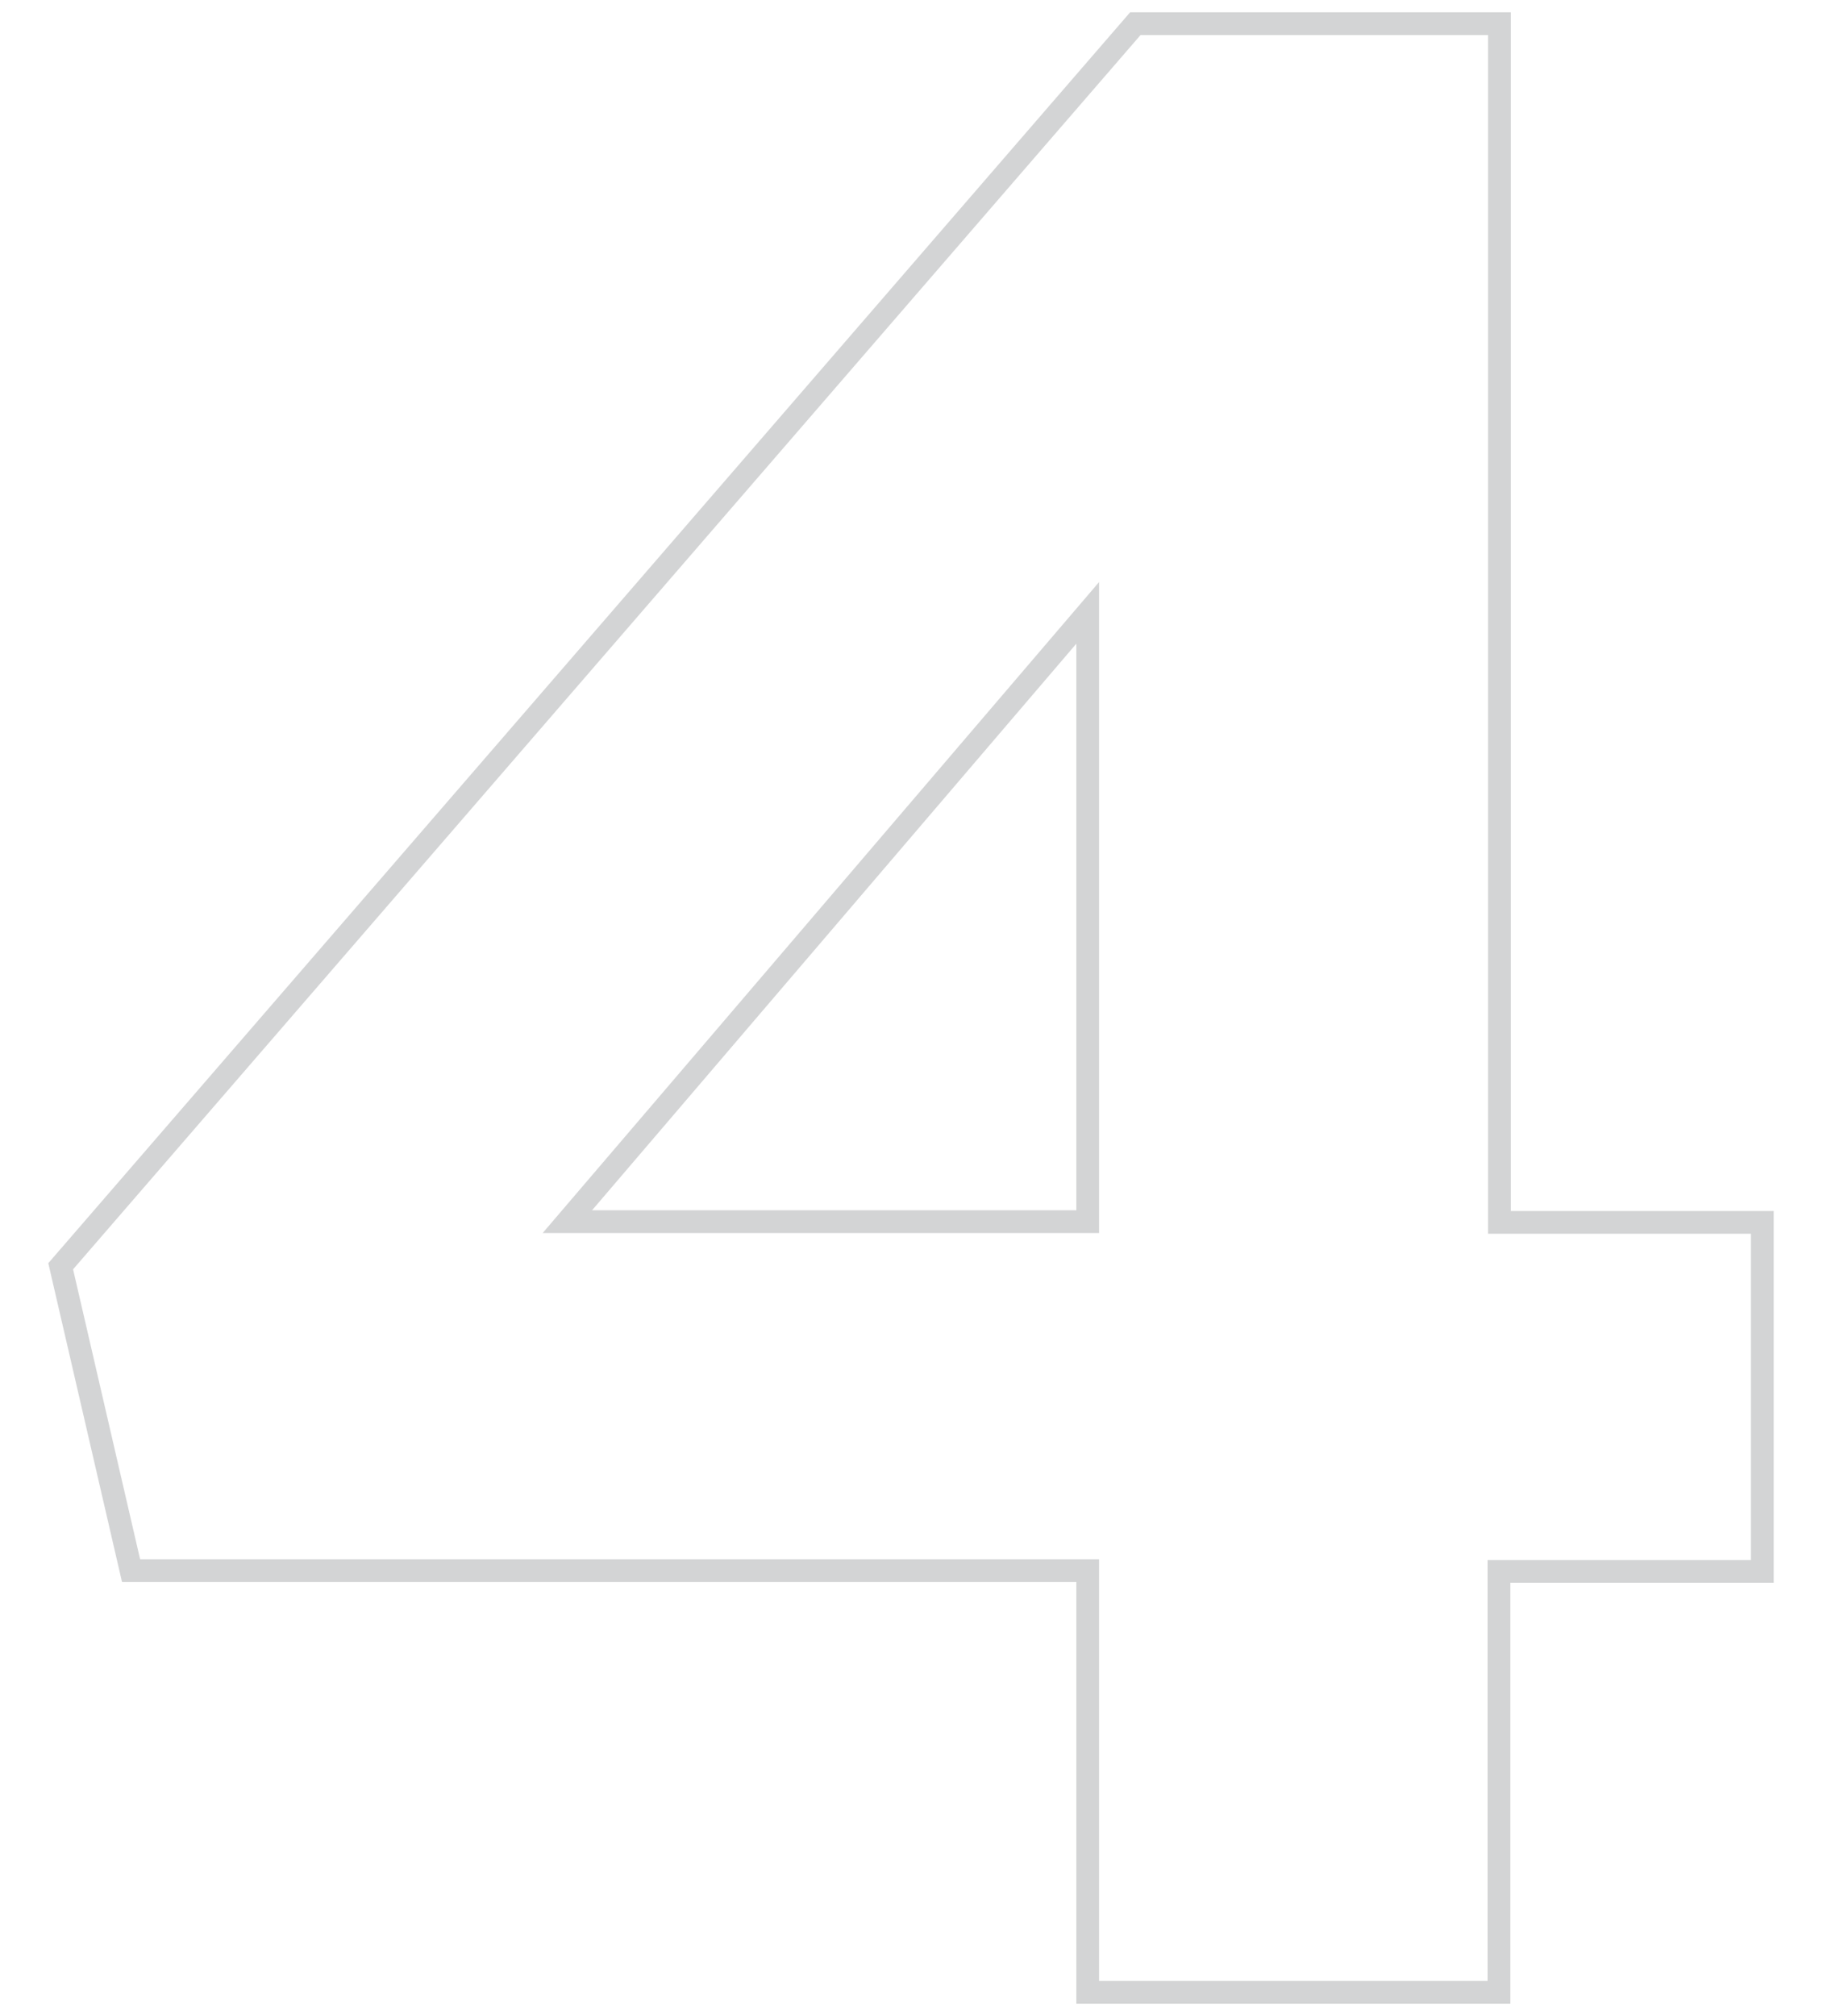 <svg xmlns="http://www.w3.org/2000/svg" viewBox="0 0 120.17 132.86"><defs><style>.cls-1{fill:none;stroke:#d3d4d5;stroke-miterlimit:10;stroke-width:1.5px;}</style></defs><title>PixtorWebsite2020-Logo</title><g id="Layer_3" data-name="Layer 3"><path class="cls-1" d="M71.7,103.51H8.64L4,83.45,74.84,1.56h24v79h17.33v23H98.81V131.3H71.7Zm0-23V40.39L37.4,80.51Z"/></g></svg>